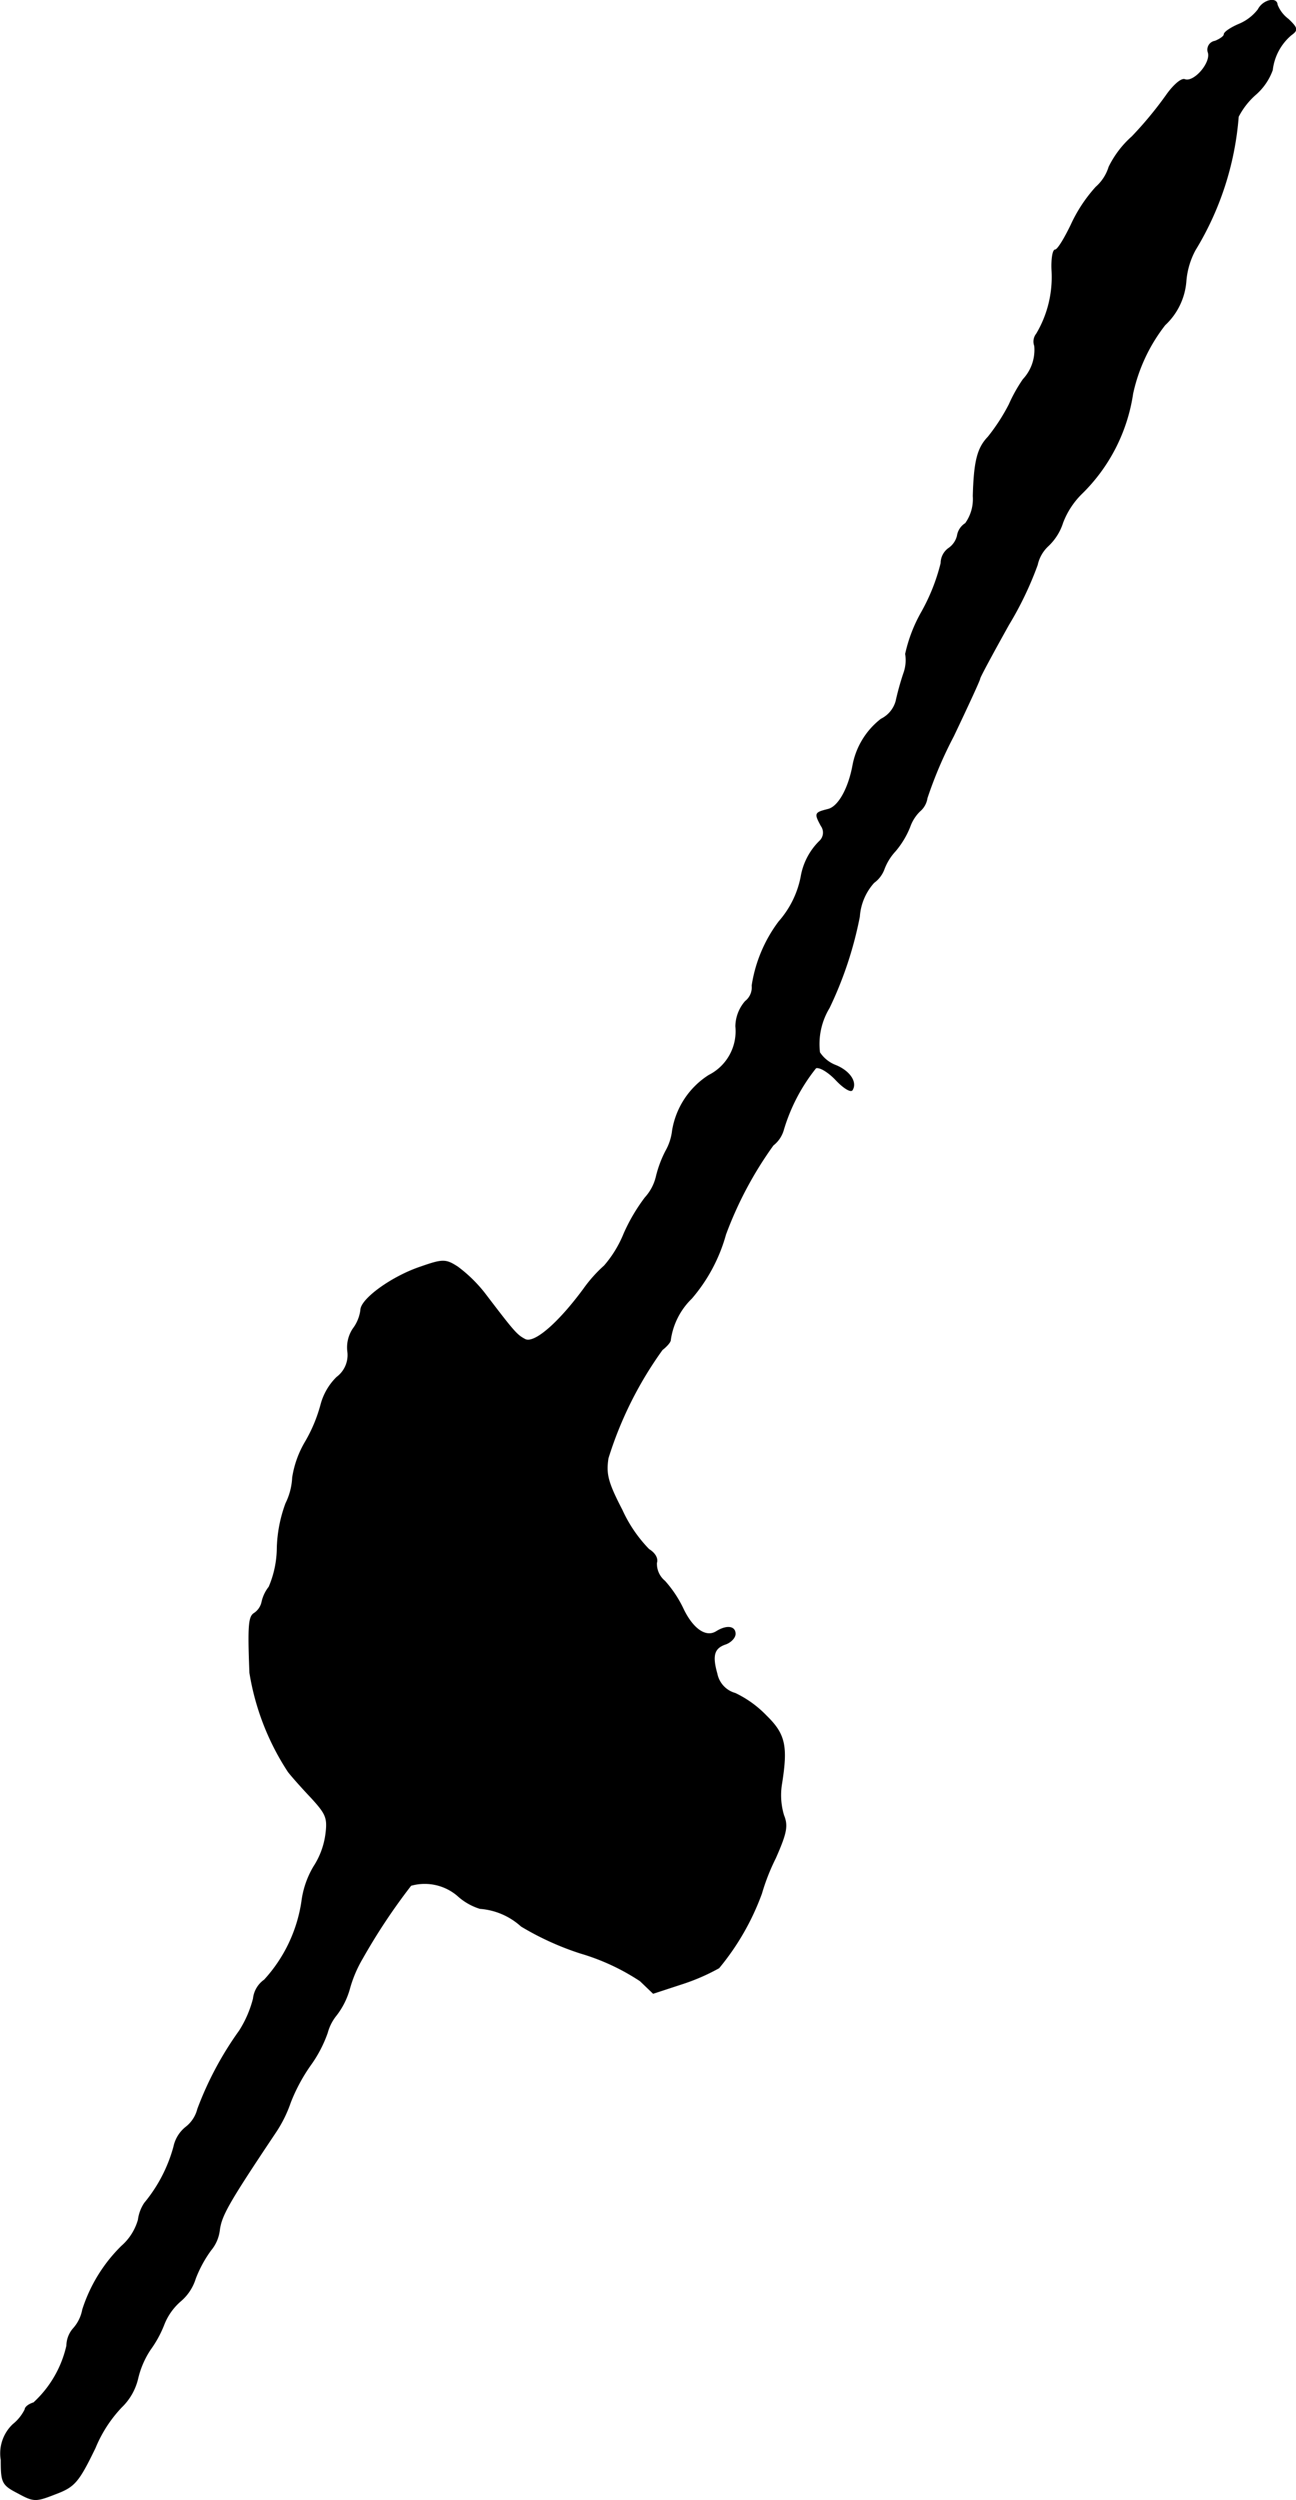 <?xml version="1.0" encoding="UTF-8"?>
<svg xmlns="http://www.w3.org/2000/svg"
     version="1.1"
     width="5.773mm"
     height="11.131mm"
     viewBox="0 0 16.364 31.553">
   <defs>
      <style type="text/css"><![CDATA[
      .a {
        stroke: #000;
        stroke-linecap: round;
        stroke-linejoin: round;
        stroke-width: 0.01px;
      }
    ]]></style>
   </defs>
   <path class="a"
         d="M15.887.12a.595.595,0,0,1-.248.188c-.097.042-.182.097-.182.127,0,.024-.055.061-.115.085a.108.108,0,0,0-.085.145c.036.133-.182.382-.297.339-.042-.018-.145.073-.23.194a4.725,4.725,0,0,1-.436.527,1.24,1.24,0,0,0-.291.382.555.555,0,0,1-.164.254,1.872,1.872,0,0,0-.315.478c-.085.176-.17.315-.2.315s-.048.115-.042.254a1.403,1.403,0,0,1-.194.806.154.154,0,0,0-.024.151.546.546,0,0,1-.145.424,1.942,1.942,0,0,0-.176.315,2.436,2.436,0,0,1-.267.412c-.133.139-.176.303-.188.745a.527.527,0,0,1-.097.345.223.223,0,0,0-.103.157.268.268,0,0,1-.109.157.232.232,0,0,0-.097.188,2.476,2.476,0,0,1-.242.612,1.893,1.893,0,0,0-.206.533.488.488,0,0,1-.024.248,3.489,3.489,0,0,0-.097.351.362.362,0,0,1-.188.224.963.963,0,0,0-.357.588c-.055.291-.182.521-.315.551-.164.042-.17.048-.085.206a.147.147,0,0,1-.018.194.822.822,0,0,0-.236.454,1.205,1.205,0,0,1-.279.563,1.797,1.797,0,0,0-.339.806.224.224,0,0,1-.085.2.491.491,0,0,0-.121.315.622.622,0,0,1-.339.618,1.022,1.022,0,0,0-.46.697.679.679,0,0,1-.085.26,1.433,1.433,0,0,0-.121.327.6.6,0,0,1-.139.26,2.279,2.279,0,0,0-.267.454,1.444,1.444,0,0,1-.248.406,1.744,1.744,0,0,0-.26.291c-.321.436-.63.703-.745.636-.103-.055-.139-.097-.503-.575A1.786,1.786,0,0,0,5.778,15.989c-.151-.097-.188-.097-.466,0-.363.121-.757.406-.757.545a.501.501,0,0,1-.097.236.424.424,0,0,0-.067.291.349.349,0,0,1-.139.321.756.756,0,0,0-.2.345,1.916,1.916,0,0,1-.194.466,1.258,1.258,0,0,0-.164.454.82.82,0,0,1-.085.327,1.757,1.757,0,0,0-.109.557,1.277,1.277,0,0,1-.103.497.469.469,0,0,0-.091.194.228.228,0,0,1-.097.139c-.067.042-.079.151-.055.751a3.208,3.208,0,0,0,.485,1.248c.042.055.176.206.291.327.188.206.212.254.182.472a.984.984,0,0,1-.151.4,1.147,1.147,0,0,0-.151.442,1.871,1.871,0,0,1-.472.987.33.33,0,0,0-.139.236,1.398,1.398,0,0,1-.176.406,4.229,4.229,0,0,0-.527.987.416.416,0,0,1-.151.23.431.431,0,0,0-.151.248,1.89,1.89,0,0,1-.369.709.493.493,0,0,0-.079.212.695.695,0,0,1-.212.333,1.961,1.961,0,0,0-.491.8.49.49,0,0,1-.115.236.333.333,0,0,0-.085.218,1.395,1.395,0,0,1-.418.721c-.061.018-.109.055-.109.085a.563.563,0,0,1-.151.188.502.502,0,0,0-.151.448c0,.285.012.315.212.418.2.109.224.109.472.012.242-.091.291-.145.503-.581a1.666,1.666,0,0,1,.333-.515.735.735,0,0,0,.206-.363,1.12,1.12,0,0,1,.157-.363,1.41,1.41,0,0,0,.17-.309.754.754,0,0,1,.212-.303.608.608,0,0,0,.188-.285,1.544,1.544,0,0,1,.194-.357.484.484,0,0,0,.109-.248c.024-.188.103-.333.703-1.23a1.631,1.631,0,0,0,.194-.388,2.209,2.209,0,0,1,.254-.472,1.606,1.606,0,0,0,.212-.406.597.597,0,0,1,.115-.224.976.976,0,0,0,.164-.327,1.571,1.571,0,0,1,.164-.388,7.64,7.64,0,0,1,.612-.921.641.641,0,0,1,.588.127.745.745,0,0,0,.285.164.871.871,0,0,1,.521.224,3.608,3.608,0,0,0,.745.339,2.794,2.794,0,0,1,.757.351l.164.157.351-.115a2.614,2.614,0,0,0,.478-.206,3.175,3.175,0,0,0,.539-.939,2.678,2.678,0,0,1,.176-.448c.139-.315.157-.406.103-.539a.882.882,0,0,1-.024-.406c.073-.466.042-.618-.194-.848a1.352,1.352,0,0,0-.394-.285.322.322,0,0,1-.23-.248c-.067-.236-.036-.327.115-.376.061-.024.115-.079.115-.127,0-.097-.109-.109-.236-.03-.133.085-.297-.03-.418-.279a1.465,1.465,0,0,0-.236-.357.283.283,0,0,1-.103-.23c.018-.055-.018-.121-.097-.17a1.749,1.749,0,0,1-.339-.497c-.182-.351-.206-.454-.176-.654a4.746,4.746,0,0,1,.684-1.369c.055-.042.103-.097.103-.121a.906.906,0,0,1,.267-.527,2.089,2.089,0,0,0,.43-.806,4.733,4.733,0,0,1,.6-1.127.378.378,0,0,0,.127-.182,2.294,2.294,0,0,1,.412-.793c.048-.018.164.055.254.151.097.103.188.157.206.127.061-.097-.03-.236-.206-.309a.428.428,0,0,1-.206-.164.881.881,0,0,1,.121-.563,4.752,4.752,0,0,0,.382-1.151.714.714,0,0,1,.182-.43.369.369,0,0,0,.127-.164.688.688,0,0,1,.145-.236,1.11,1.11,0,0,0,.182-.303.516.516,0,0,1,.127-.2.265.265,0,0,0,.091-.164,5.229,5.229,0,0,1,.333-.781c.182-.382.333-.709.333-.727s.164-.321.363-.678a4.302,4.302,0,0,0,.363-.757.461.461,0,0,1,.139-.242.687.687,0,0,0,.182-.291,1.024,1.024,0,0,1,.236-.363,2.22,2.22,0,0,0,.648-1.266,2.148,2.148,0,0,1,.406-.866.842.842,0,0,0,.267-.563.994.994,0,0,1,.115-.382,3.789,3.789,0,0,0,.545-1.684.954.954,0,0,1,.218-.279.744.744,0,0,0,.212-.309.684.684,0,0,1,.236-.442c.085-.061.085-.085-.036-.2a.414.414,0,0,1-.139-.182C16.123-.038,15.948-.001,15.887.12Z"/>
</svg>
